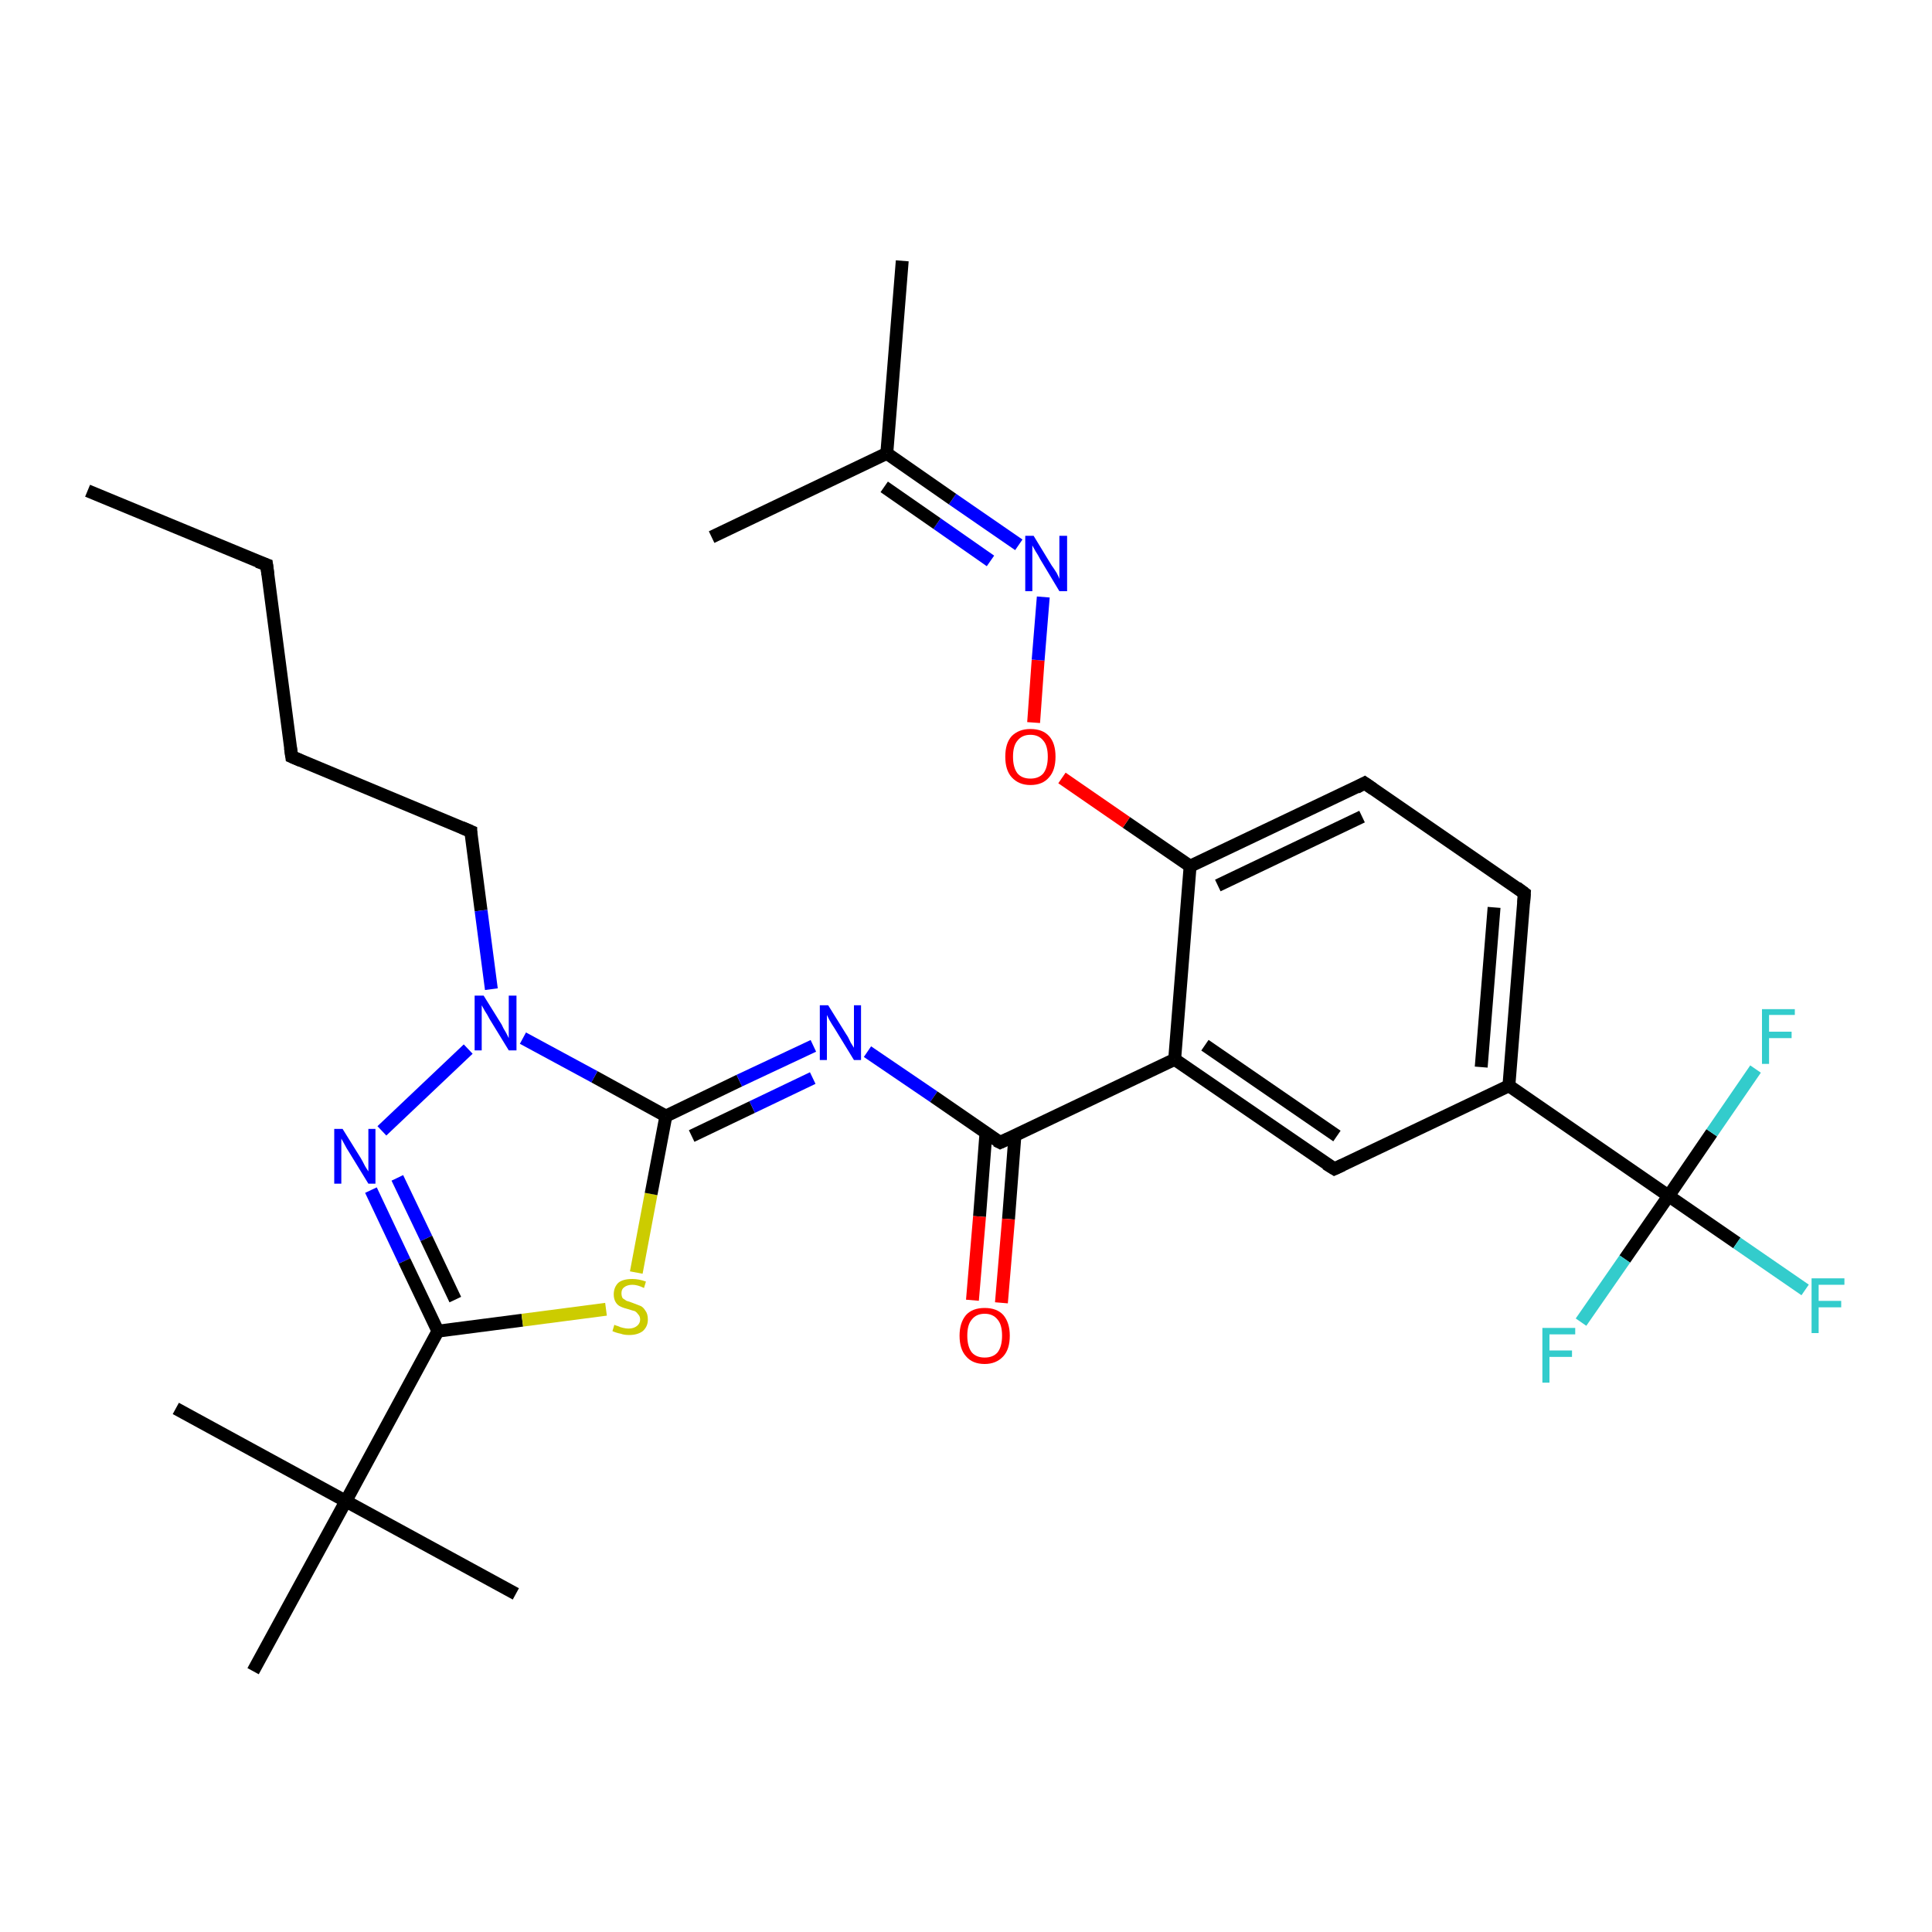 <?xml version='1.0' encoding='iso-8859-1'?>
<svg version='1.1' baseProfile='full'
              xmlns='http://www.w3.org/2000/svg'
                      xmlns:rdkit='http://www.rdkit.org/xml'
                      xmlns:xlink='http://www.w3.org/1999/xlink'
                  xml:space='preserve'
width='300px' height='300px' viewBox='0 0 300 300'>
<!-- END OF HEADER -->
<rect style='opacity:1.0;fill:#FFFFFF;stroke:none' width='300.0' height='300.0' x='0.0' y='0.0'> </rect>
<path class='bond-0 atom-0 atom-1' d='M 13.6,76.2 L 41.4,87.7' style='fill:none;fill-rule:evenodd;stroke:#000000;stroke-width:2.0px;stroke-linecap:butt;stroke-linejoin:miter;stroke-opacity:1' />
<path class='bond-1 atom-1 atom-2' d='M 41.4,87.7 L 45.3,117.5' style='fill:none;fill-rule:evenodd;stroke:#000000;stroke-width:2.0px;stroke-linecap:butt;stroke-linejoin:miter;stroke-opacity:1' />
<path class='bond-2 atom-2 atom-3' d='M 45.3,117.5 L 73.1,129.1' style='fill:none;fill-rule:evenodd;stroke:#000000;stroke-width:2.0px;stroke-linecap:butt;stroke-linejoin:miter;stroke-opacity:1' />
<path class='bond-3 atom-3 atom-4' d='M 73.1,129.1 L 74.7,141.4' style='fill:none;fill-rule:evenodd;stroke:#000000;stroke-width:2.0px;stroke-linecap:butt;stroke-linejoin:miter;stroke-opacity:1' />
<path class='bond-3 atom-3 atom-4' d='M 74.7,141.4 L 76.3,153.6' style='fill:none;fill-rule:evenodd;stroke:#0000FF;stroke-width:2.0px;stroke-linecap:butt;stroke-linejoin:miter;stroke-opacity:1' />
<path class='bond-4 atom-4 atom-5' d='M 72.7,162.9 L 59.3,175.6' style='fill:none;fill-rule:evenodd;stroke:#0000FF;stroke-width:2.0px;stroke-linecap:butt;stroke-linejoin:miter;stroke-opacity:1' />
<path class='bond-5 atom-5 atom-6' d='M 57.6,184.8 L 62.8,195.8' style='fill:none;fill-rule:evenodd;stroke:#0000FF;stroke-width:2.0px;stroke-linecap:butt;stroke-linejoin:miter;stroke-opacity:1' />
<path class='bond-5 atom-5 atom-6' d='M 62.8,195.8 L 68.0,206.7' style='fill:none;fill-rule:evenodd;stroke:#000000;stroke-width:2.0px;stroke-linecap:butt;stroke-linejoin:miter;stroke-opacity:1' />
<path class='bond-5 atom-5 atom-6' d='M 61.7,182.9 L 66.2,192.3' style='fill:none;fill-rule:evenodd;stroke:#0000FF;stroke-width:2.0px;stroke-linecap:butt;stroke-linejoin:miter;stroke-opacity:1' />
<path class='bond-5 atom-5 atom-6' d='M 66.2,192.3 L 70.7,201.8' style='fill:none;fill-rule:evenodd;stroke:#000000;stroke-width:2.0px;stroke-linecap:butt;stroke-linejoin:miter;stroke-opacity:1' />
<path class='bond-6 atom-6 atom-7' d='M 68.0,206.7 L 81.1,205.0' style='fill:none;fill-rule:evenodd;stroke:#000000;stroke-width:2.0px;stroke-linecap:butt;stroke-linejoin:miter;stroke-opacity:1' />
<path class='bond-6 atom-6 atom-7' d='M 81.1,205.0 L 94.1,203.3' style='fill:none;fill-rule:evenodd;stroke:#CCCC00;stroke-width:2.0px;stroke-linecap:butt;stroke-linejoin:miter;stroke-opacity:1' />
<path class='bond-7 atom-7 atom-8' d='M 98.8,197.6 L 101.1,185.4' style='fill:none;fill-rule:evenodd;stroke:#CCCC00;stroke-width:2.0px;stroke-linecap:butt;stroke-linejoin:miter;stroke-opacity:1' />
<path class='bond-7 atom-7 atom-8' d='M 101.1,185.4 L 103.4,173.3' style='fill:none;fill-rule:evenodd;stroke:#000000;stroke-width:2.0px;stroke-linecap:butt;stroke-linejoin:miter;stroke-opacity:1' />
<path class='bond-8 atom-8 atom-9' d='M 103.4,173.3 L 114.8,167.8' style='fill:none;fill-rule:evenodd;stroke:#000000;stroke-width:2.0px;stroke-linecap:butt;stroke-linejoin:miter;stroke-opacity:1' />
<path class='bond-8 atom-8 atom-9' d='M 114.8,167.8 L 126.3,162.4' style='fill:none;fill-rule:evenodd;stroke:#0000FF;stroke-width:2.0px;stroke-linecap:butt;stroke-linejoin:miter;stroke-opacity:1' />
<path class='bond-8 atom-8 atom-9' d='M 107.4,176.4 L 116.8,171.9' style='fill:none;fill-rule:evenodd;stroke:#000000;stroke-width:2.0px;stroke-linecap:butt;stroke-linejoin:miter;stroke-opacity:1' />
<path class='bond-8 atom-8 atom-9' d='M 116.8,171.9 L 126.2,167.4' style='fill:none;fill-rule:evenodd;stroke:#0000FF;stroke-width:2.0px;stroke-linecap:butt;stroke-linejoin:miter;stroke-opacity:1' />
<path class='bond-9 atom-9 atom-10' d='M 134.7,163.3 L 145.0,170.3' style='fill:none;fill-rule:evenodd;stroke:#0000FF;stroke-width:2.0px;stroke-linecap:butt;stroke-linejoin:miter;stroke-opacity:1' />
<path class='bond-9 atom-9 atom-10' d='M 145.0,170.3 L 155.3,177.4' style='fill:none;fill-rule:evenodd;stroke:#000000;stroke-width:2.0px;stroke-linecap:butt;stroke-linejoin:miter;stroke-opacity:1' />
<path class='bond-10 atom-10 atom-11' d='M 153.1,175.9 L 152.1,188.9' style='fill:none;fill-rule:evenodd;stroke:#000000;stroke-width:2.0px;stroke-linecap:butt;stroke-linejoin:miter;stroke-opacity:1' />
<path class='bond-10 atom-10 atom-11' d='M 152.1,188.9 L 151.0,201.9' style='fill:none;fill-rule:evenodd;stroke:#FF0000;stroke-width:2.0px;stroke-linecap:butt;stroke-linejoin:miter;stroke-opacity:1' />
<path class='bond-10 atom-10 atom-11' d='M 157.6,176.3 L 156.6,189.3' style='fill:none;fill-rule:evenodd;stroke:#000000;stroke-width:2.0px;stroke-linecap:butt;stroke-linejoin:miter;stroke-opacity:1' />
<path class='bond-10 atom-10 atom-11' d='M 156.6,189.3 L 155.5,202.3' style='fill:none;fill-rule:evenodd;stroke:#FF0000;stroke-width:2.0px;stroke-linecap:butt;stroke-linejoin:miter;stroke-opacity:1' />
<path class='bond-11 atom-10 atom-12' d='M 155.3,177.4 L 182.4,164.5' style='fill:none;fill-rule:evenodd;stroke:#000000;stroke-width:2.0px;stroke-linecap:butt;stroke-linejoin:miter;stroke-opacity:1' />
<path class='bond-12 atom-12 atom-13' d='M 182.4,164.5 L 207.2,181.5' style='fill:none;fill-rule:evenodd;stroke:#000000;stroke-width:2.0px;stroke-linecap:butt;stroke-linejoin:miter;stroke-opacity:1' />
<path class='bond-12 atom-12 atom-13' d='M 187.1,162.3 L 207.6,176.4' style='fill:none;fill-rule:evenodd;stroke:#000000;stroke-width:2.0px;stroke-linecap:butt;stroke-linejoin:miter;stroke-opacity:1' />
<path class='bond-13 atom-13 atom-14' d='M 207.2,181.5 L 234.3,168.6' style='fill:none;fill-rule:evenodd;stroke:#000000;stroke-width:2.0px;stroke-linecap:butt;stroke-linejoin:miter;stroke-opacity:1' />
<path class='bond-14 atom-14 atom-15' d='M 234.3,168.6 L 236.7,138.7' style='fill:none;fill-rule:evenodd;stroke:#000000;stroke-width:2.0px;stroke-linecap:butt;stroke-linejoin:miter;stroke-opacity:1' />
<path class='bond-14 atom-14 atom-15' d='M 230.0,165.7 L 232.0,140.9' style='fill:none;fill-rule:evenodd;stroke:#000000;stroke-width:2.0px;stroke-linecap:butt;stroke-linejoin:miter;stroke-opacity:1' />
<path class='bond-15 atom-15 atom-16' d='M 236.7,138.7 L 211.9,121.6' style='fill:none;fill-rule:evenodd;stroke:#000000;stroke-width:2.0px;stroke-linecap:butt;stroke-linejoin:miter;stroke-opacity:1' />
<path class='bond-16 atom-16 atom-17' d='M 211.9,121.6 L 184.8,134.5' style='fill:none;fill-rule:evenodd;stroke:#000000;stroke-width:2.0px;stroke-linecap:butt;stroke-linejoin:miter;stroke-opacity:1' />
<path class='bond-16 atom-16 atom-17' d='M 211.5,126.8 L 189.1,137.5' style='fill:none;fill-rule:evenodd;stroke:#000000;stroke-width:2.0px;stroke-linecap:butt;stroke-linejoin:miter;stroke-opacity:1' />
<path class='bond-17 atom-17 atom-18' d='M 184.8,134.5 L 174.9,127.7' style='fill:none;fill-rule:evenodd;stroke:#000000;stroke-width:2.0px;stroke-linecap:butt;stroke-linejoin:miter;stroke-opacity:1' />
<path class='bond-17 atom-17 atom-18' d='M 174.9,127.7 L 164.9,120.8' style='fill:none;fill-rule:evenodd;stroke:#FF0000;stroke-width:2.0px;stroke-linecap:butt;stroke-linejoin:miter;stroke-opacity:1' />
<path class='bond-18 atom-18 atom-19' d='M 160.5,112.2 L 161.2,102.5' style='fill:none;fill-rule:evenodd;stroke:#FF0000;stroke-width:2.0px;stroke-linecap:butt;stroke-linejoin:miter;stroke-opacity:1' />
<path class='bond-18 atom-18 atom-19' d='M 161.2,102.5 L 162.0,92.7' style='fill:none;fill-rule:evenodd;stroke:#0000FF;stroke-width:2.0px;stroke-linecap:butt;stroke-linejoin:miter;stroke-opacity:1' />
<path class='bond-19 atom-19 atom-20' d='M 158.2,84.6 L 147.9,77.5' style='fill:none;fill-rule:evenodd;stroke:#0000FF;stroke-width:2.0px;stroke-linecap:butt;stroke-linejoin:miter;stroke-opacity:1' />
<path class='bond-19 atom-19 atom-20' d='M 147.9,77.5 L 137.7,70.4' style='fill:none;fill-rule:evenodd;stroke:#000000;stroke-width:2.0px;stroke-linecap:butt;stroke-linejoin:miter;stroke-opacity:1' />
<path class='bond-19 atom-19 atom-20' d='M 153.8,87.1 L 145.5,81.3' style='fill:none;fill-rule:evenodd;stroke:#0000FF;stroke-width:2.0px;stroke-linecap:butt;stroke-linejoin:miter;stroke-opacity:1' />
<path class='bond-19 atom-19 atom-20' d='M 145.5,81.3 L 137.3,75.6' style='fill:none;fill-rule:evenodd;stroke:#000000;stroke-width:2.0px;stroke-linecap:butt;stroke-linejoin:miter;stroke-opacity:1' />
<path class='bond-20 atom-20 atom-21' d='M 137.7,70.4 L 140.1,40.5' style='fill:none;fill-rule:evenodd;stroke:#000000;stroke-width:2.0px;stroke-linecap:butt;stroke-linejoin:miter;stroke-opacity:1' />
<path class='bond-21 atom-20 atom-22' d='M 137.7,70.4 L 110.5,83.4' style='fill:none;fill-rule:evenodd;stroke:#000000;stroke-width:2.0px;stroke-linecap:butt;stroke-linejoin:miter;stroke-opacity:1' />
<path class='bond-22 atom-14 atom-23' d='M 234.3,168.6 L 259.1,185.7' style='fill:none;fill-rule:evenodd;stroke:#000000;stroke-width:2.0px;stroke-linecap:butt;stroke-linejoin:miter;stroke-opacity:1' />
<path class='bond-23 atom-23 atom-24' d='M 259.1,185.7 L 269.7,193.0' style='fill:none;fill-rule:evenodd;stroke:#000000;stroke-width:2.0px;stroke-linecap:butt;stroke-linejoin:miter;stroke-opacity:1' />
<path class='bond-23 atom-23 atom-24' d='M 269.7,193.0 L 280.3,200.3' style='fill:none;fill-rule:evenodd;stroke:#33CCCC;stroke-width:2.0px;stroke-linecap:butt;stroke-linejoin:miter;stroke-opacity:1' />
<path class='bond-24 atom-23 atom-25' d='M 259.1,185.7 L 252.3,195.5' style='fill:none;fill-rule:evenodd;stroke:#000000;stroke-width:2.0px;stroke-linecap:butt;stroke-linejoin:miter;stroke-opacity:1' />
<path class='bond-24 atom-23 atom-25' d='M 252.3,195.5 L 245.5,205.3' style='fill:none;fill-rule:evenodd;stroke:#33CCCC;stroke-width:2.0px;stroke-linecap:butt;stroke-linejoin:miter;stroke-opacity:1' />
<path class='bond-25 atom-23 atom-26' d='M 259.1,185.7 L 265.8,175.9' style='fill:none;fill-rule:evenodd;stroke:#000000;stroke-width:2.0px;stroke-linecap:butt;stroke-linejoin:miter;stroke-opacity:1' />
<path class='bond-25 atom-23 atom-26' d='M 265.8,175.9 L 272.6,166.0' style='fill:none;fill-rule:evenodd;stroke:#33CCCC;stroke-width:2.0px;stroke-linecap:butt;stroke-linejoin:miter;stroke-opacity:1' />
<path class='bond-26 atom-6 atom-27' d='M 68.0,206.7 L 53.7,233.1' style='fill:none;fill-rule:evenodd;stroke:#000000;stroke-width:2.0px;stroke-linecap:butt;stroke-linejoin:miter;stroke-opacity:1' />
<path class='bond-27 atom-27 atom-28' d='M 53.7,233.1 L 27.3,218.7' style='fill:none;fill-rule:evenodd;stroke:#000000;stroke-width:2.0px;stroke-linecap:butt;stroke-linejoin:miter;stroke-opacity:1' />
<path class='bond-28 atom-27 atom-29' d='M 53.7,233.1 L 80.1,247.5' style='fill:none;fill-rule:evenodd;stroke:#000000;stroke-width:2.0px;stroke-linecap:butt;stroke-linejoin:miter;stroke-opacity:1' />
<path class='bond-29 atom-27 atom-30' d='M 53.7,233.1 L 39.3,259.5' style='fill:none;fill-rule:evenodd;stroke:#000000;stroke-width:2.0px;stroke-linecap:butt;stroke-linejoin:miter;stroke-opacity:1' />
<path class='bond-30 atom-8 atom-4' d='M 103.4,173.3 L 92.3,167.2' style='fill:none;fill-rule:evenodd;stroke:#000000;stroke-width:2.0px;stroke-linecap:butt;stroke-linejoin:miter;stroke-opacity:1' />
<path class='bond-30 atom-8 atom-4' d='M 92.3,167.2 L 81.2,161.2' style='fill:none;fill-rule:evenodd;stroke:#0000FF;stroke-width:2.0px;stroke-linecap:butt;stroke-linejoin:miter;stroke-opacity:1' />
<path class='bond-31 atom-17 atom-12' d='M 184.8,134.5 L 182.4,164.5' style='fill:none;fill-rule:evenodd;stroke:#000000;stroke-width:2.0px;stroke-linecap:butt;stroke-linejoin:miter;stroke-opacity:1' />
<path d='M 40.0,87.2 L 41.4,87.7 L 41.6,89.2' style='fill:none;stroke:#000000;stroke-width:2.0px;stroke-linecap:butt;stroke-linejoin:miter;stroke-opacity:1;' />
<path d='M 45.1,116.1 L 45.3,117.5 L 46.7,118.1' style='fill:none;stroke:#000000;stroke-width:2.0px;stroke-linecap:butt;stroke-linejoin:miter;stroke-opacity:1;' />
<path d='M 71.7,128.5 L 73.1,129.1 L 73.1,129.7' style='fill:none;stroke:#000000;stroke-width:2.0px;stroke-linecap:butt;stroke-linejoin:miter;stroke-opacity:1;' />
<path d='M 154.7,177.1 L 155.3,177.4 L 156.6,176.8' style='fill:none;stroke:#000000;stroke-width:2.0px;stroke-linecap:butt;stroke-linejoin:miter;stroke-opacity:1;' />
<path d='M 205.9,180.7 L 207.2,181.5 L 208.5,180.9' style='fill:none;stroke:#000000;stroke-width:2.0px;stroke-linecap:butt;stroke-linejoin:miter;stroke-opacity:1;' />
<path d='M 236.6,140.2 L 236.7,138.7 L 235.5,137.8' style='fill:none;stroke:#000000;stroke-width:2.0px;stroke-linecap:butt;stroke-linejoin:miter;stroke-opacity:1;' />
<path d='M 213.2,122.5 L 211.9,121.6 L 210.6,122.3' style='fill:none;stroke:#000000;stroke-width:2.0px;stroke-linecap:butt;stroke-linejoin:miter;stroke-opacity:1;' />
<path class='atom-4' d='M 75.1 154.6
L 77.9 159.1
Q 78.1 159.6, 78.6 160.4
Q 79.0 161.2, 79.0 161.2
L 79.0 154.6
L 80.2 154.6
L 80.2 163.1
L 79.0 163.1
L 76.0 158.2
Q 75.7 157.6, 75.3 157.0
Q 74.9 156.3, 74.8 156.1
L 74.8 163.1
L 73.7 163.1
L 73.7 154.6
L 75.1 154.6
' fill='#0000FF'/>
<path class='atom-5' d='M 53.2 175.3
L 56.0 179.8
Q 56.3 180.3, 56.7 181.1
Q 57.2 181.9, 57.2 181.9
L 57.2 175.3
L 58.3 175.3
L 58.3 183.8
L 57.2 183.8
L 54.2 178.9
Q 53.8 178.3, 53.5 177.7
Q 53.1 177.0, 53.0 176.8
L 53.0 183.8
L 51.9 183.8
L 51.9 175.3
L 53.2 175.3
' fill='#0000FF'/>
<path class='atom-7' d='M 95.4 205.7
Q 95.5 205.8, 95.9 205.9
Q 96.3 206.1, 96.8 206.2
Q 97.2 206.3, 97.6 206.3
Q 98.4 206.3, 98.9 205.9
Q 99.4 205.5, 99.4 204.9
Q 99.4 204.4, 99.1 204.1
Q 98.9 203.8, 98.6 203.6
Q 98.2 203.5, 97.6 203.3
Q 96.8 203.1, 96.4 202.9
Q 95.9 202.7, 95.6 202.2
Q 95.3 201.7, 95.3 201.0
Q 95.3 199.9, 96.0 199.2
Q 96.7 198.6, 98.2 198.6
Q 99.2 198.6, 100.3 199.0
L 100.0 200.0
Q 99.0 199.5, 98.2 199.5
Q 97.4 199.5, 96.9 199.9
Q 96.5 200.2, 96.5 200.8
Q 96.5 201.3, 96.7 201.6
Q 97.0 201.8, 97.3 202.0
Q 97.7 202.1, 98.2 202.3
Q 99.0 202.6, 99.5 202.8
Q 99.9 203.0, 100.2 203.5
Q 100.6 204.0, 100.6 204.9
Q 100.6 206.0, 99.8 206.7
Q 99.0 207.3, 97.7 207.3
Q 96.9 207.3, 96.4 207.1
Q 95.8 207.0, 95.1 206.7
L 95.4 205.7
' fill='#CCCC00'/>
<path class='atom-9' d='M 128.6 156.1
L 131.4 160.6
Q 131.7 161.0, 132.1 161.9
Q 132.6 162.7, 132.6 162.7
L 132.6 156.1
L 133.7 156.1
L 133.7 164.6
L 132.6 164.6
L 129.6 159.7
Q 129.2 159.1, 128.8 158.4
Q 128.5 157.8, 128.4 157.6
L 128.4 164.6
L 127.3 164.6
L 127.3 156.1
L 128.6 156.1
' fill='#0000FF'/>
<path class='atom-11' d='M 149.0 207.4
Q 149.0 205.4, 150.0 204.2
Q 151.0 203.1, 152.9 203.1
Q 154.8 203.1, 155.8 204.2
Q 156.8 205.4, 156.8 207.4
Q 156.8 209.5, 155.8 210.6
Q 154.7 211.8, 152.9 211.8
Q 151.0 211.8, 150.0 210.6
Q 149.0 209.5, 149.0 207.4
M 152.9 210.8
Q 154.2 210.8, 154.9 210.0
Q 155.6 209.1, 155.6 207.4
Q 155.6 205.7, 154.9 204.9
Q 154.2 204.0, 152.9 204.0
Q 151.6 204.0, 150.9 204.9
Q 150.2 205.7, 150.2 207.4
Q 150.2 209.1, 150.9 210.0
Q 151.6 210.8, 152.9 210.8
' fill='#FF0000'/>
<path class='atom-18' d='M 156.1 117.5
Q 156.1 115.4, 157.1 114.3
Q 158.2 113.2, 160.0 113.2
Q 161.9 113.2, 162.9 114.3
Q 163.9 115.4, 163.9 117.5
Q 163.9 119.6, 162.9 120.7
Q 161.9 121.9, 160.0 121.9
Q 158.2 121.9, 157.1 120.7
Q 156.1 119.6, 156.1 117.5
M 160.0 120.9
Q 161.3 120.9, 162.0 120.1
Q 162.7 119.2, 162.7 117.5
Q 162.7 115.8, 162.0 115.0
Q 161.3 114.1, 160.0 114.1
Q 158.7 114.1, 158.0 115.0
Q 157.3 115.8, 157.3 117.5
Q 157.3 119.2, 158.0 120.1
Q 158.7 120.9, 160.0 120.9
' fill='#FF0000'/>
<path class='atom-19' d='M 160.5 83.2
L 163.3 87.8
Q 163.6 88.2, 164.1 89.0
Q 164.5 89.8, 164.5 89.9
L 164.5 83.2
L 165.7 83.2
L 165.7 91.8
L 164.5 91.8
L 161.5 86.8
Q 161.2 86.2, 160.8 85.6
Q 160.4 84.9, 160.3 84.7
L 160.3 91.8
L 159.2 91.8
L 159.2 83.2
L 160.5 83.2
' fill='#0000FF'/>
<path class='atom-24' d='M 281.3 198.5
L 286.4 198.5
L 286.4 199.5
L 282.4 199.5
L 282.4 202.0
L 285.9 202.0
L 285.9 203.0
L 282.4 203.0
L 282.4 207.0
L 281.3 207.0
L 281.3 198.5
' fill='#33CCCC'/>
<path class='atom-25' d='M 239.5 206.2
L 244.6 206.2
L 244.6 207.2
L 240.6 207.2
L 240.6 209.7
L 244.1 209.7
L 244.1 210.7
L 240.6 210.7
L 240.6 214.7
L 239.5 214.7
L 239.5 206.2
' fill='#33CCCC'/>
<path class='atom-26' d='M 273.6 156.7
L 278.7 156.7
L 278.7 157.6
L 274.7 157.6
L 274.7 160.2
L 278.2 160.2
L 278.2 161.2
L 274.7 161.2
L 274.7 165.2
L 273.6 165.2
L 273.6 156.7
' fill='#33CCCC'/>
</svg>
